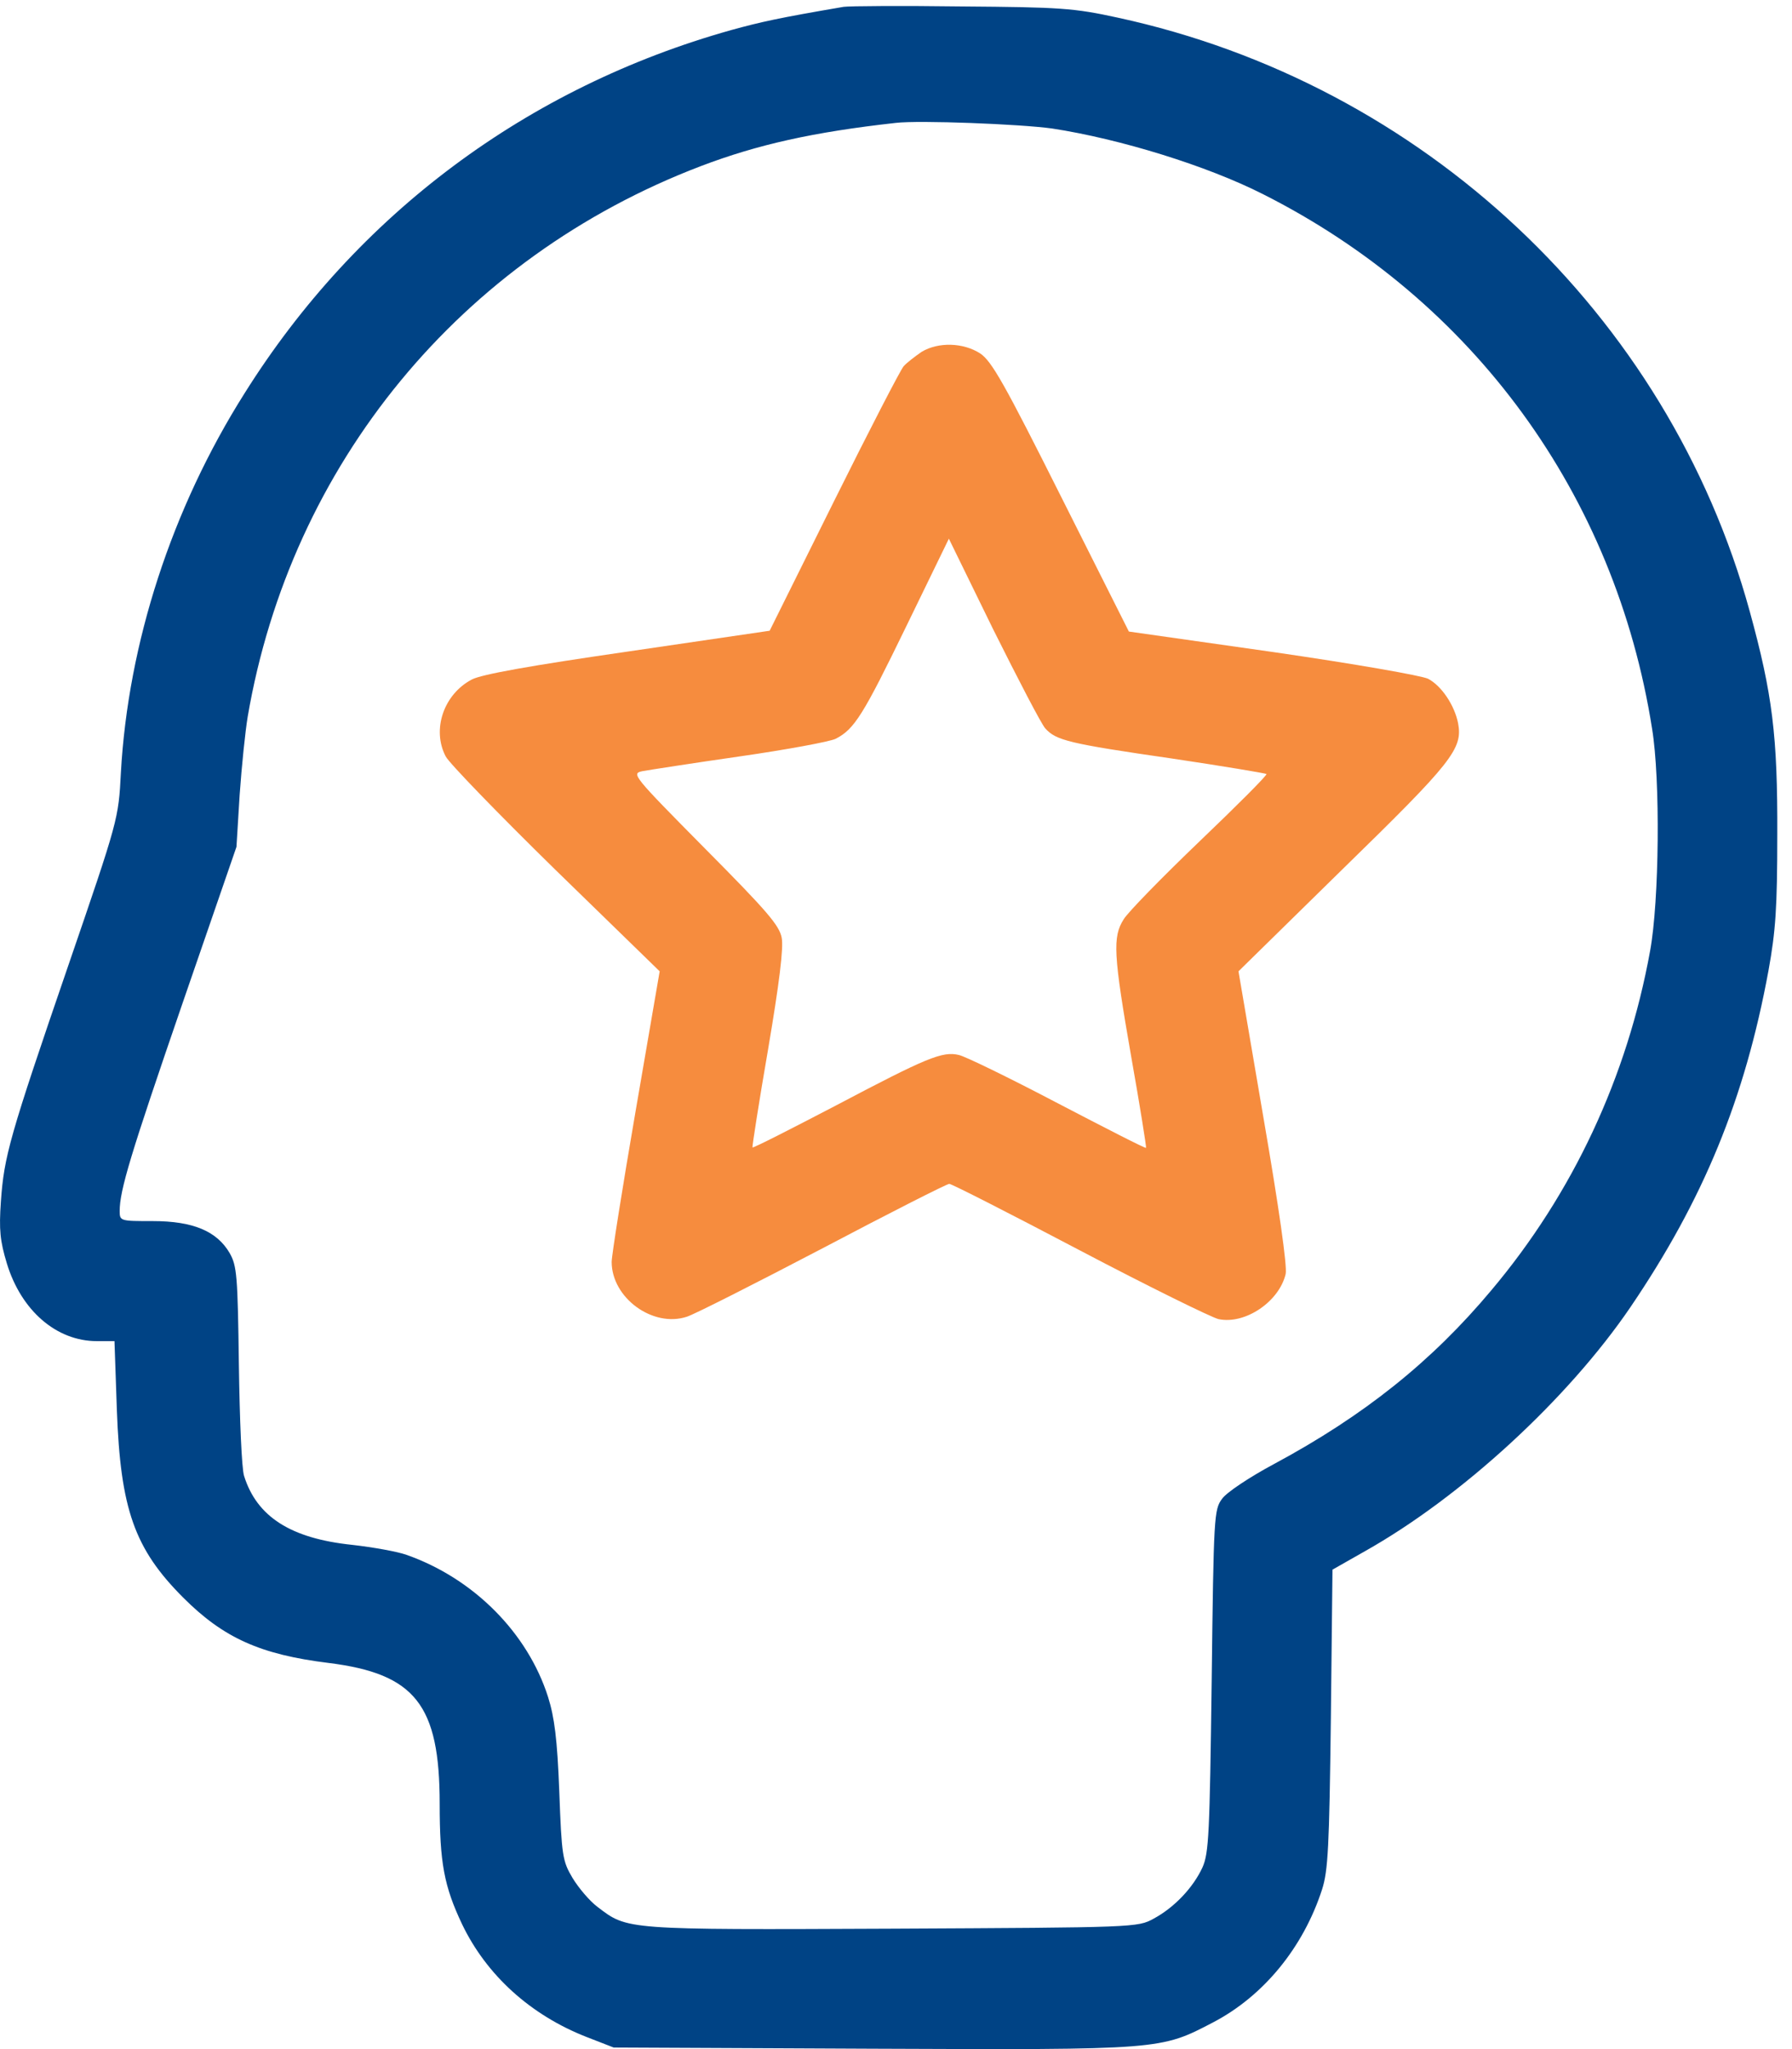 <svg width="42" height="48" viewBox="0 0 42 48" fill="none" xmlns="http://www.w3.org/2000/svg">
<path d="M19.774 0.16C18.236 0.422 17.824 0.516 17.139 0.704C12.358 2.044 8.364 5.016 5.73 9.216C4.024 11.916 3.002 15.066 2.833 18.104C2.777 19.182 2.777 19.191 1.605 22.604C0.217 26.644 0.096 27.085 0.021 28.144C-0.026 28.81 0.002 29.072 0.161 29.597C0.499 30.704 1.324 31.416 2.271 31.416H2.683L2.739 33.029C2.824 35.354 3.152 36.282 4.295 37.425C5.242 38.372 6.105 38.757 7.699 38.954C9.733 39.207 10.305 39.938 10.305 42.254C10.305 43.632 10.408 44.185 10.83 45.075C11.402 46.266 12.433 47.204 13.755 47.719L14.383 47.963L20.449 47.991C27.227 48.019 27.199 48.019 28.436 47.372C29.617 46.754 30.546 45.619 30.986 44.26C31.127 43.819 31.155 43.266 31.192 40.257L31.23 36.769L31.989 36.338C34.258 35.063 36.752 32.766 38.214 30.619C39.92 28.107 40.895 25.744 41.449 22.735C41.617 21.807 41.655 21.263 41.655 19.557C41.664 17.232 41.542 16.257 41.008 14.316C39.096 7.36 33.349 1.96 26.195 0.413C25.164 0.188 24.855 0.169 22.539 0.151C21.152 0.132 19.905 0.141 19.774 0.16ZM24.658 3.01C26.252 3.254 28.286 3.882 29.599 4.547C34.53 7.032 37.858 11.588 38.721 17.072C38.917 18.263 38.889 21.113 38.674 22.276C38.139 25.229 36.864 27.957 34.952 30.226C33.555 31.894 31.971 33.16 29.861 34.294C29.299 34.594 28.745 34.96 28.642 35.11C28.455 35.363 28.445 35.494 28.399 39.366C28.352 42.957 28.333 43.407 28.183 43.744C27.967 44.213 27.527 44.682 27.039 44.944C26.664 45.151 26.608 45.151 20.908 45.179C14.627 45.207 14.711 45.207 14.008 44.672C13.82 44.532 13.558 44.222 13.417 43.988C13.183 43.594 13.164 43.472 13.108 41.963C13.061 40.735 12.995 40.229 12.845 39.751C12.367 38.251 11.102 36.975 9.527 36.422C9.32 36.347 8.749 36.244 8.252 36.188C6.817 36.038 6.021 35.532 5.721 34.575C5.664 34.407 5.617 33.244 5.599 31.979C5.571 29.869 5.552 29.654 5.383 29.354C5.083 28.838 4.521 28.604 3.583 28.604C2.824 28.604 2.805 28.604 2.805 28.369C2.805 27.882 3.058 27.047 4.277 23.504L5.542 19.838L5.617 18.619C5.664 17.944 5.749 17.129 5.805 16.791C6.817 10.876 10.792 6.038 16.427 3.891C17.758 3.385 19.061 3.094 20.992 2.879C21.546 2.813 23.917 2.907 24.658 3.01Z" fill="#004385"/>
<path d="M21.602 8.241C21.452 8.344 21.255 8.494 21.18 8.578C21.105 8.663 20.364 10.097 19.539 11.757L18.039 14.775L14.711 15.263C12.443 15.591 11.28 15.797 11.055 15.919C10.399 16.266 10.117 17.091 10.446 17.719C10.521 17.869 11.674 19.06 13.014 20.372L15.461 22.753L14.899 26.016C14.589 27.816 14.336 29.41 14.336 29.56C14.336 30.403 15.302 31.107 16.099 30.844C16.277 30.788 17.721 30.056 19.296 29.232C20.861 28.407 22.192 27.732 22.249 27.732C22.305 27.732 23.683 28.435 25.305 29.288C26.927 30.141 28.399 30.863 28.558 30.9C29.186 31.032 29.983 30.488 30.133 29.841C30.171 29.663 29.974 28.275 29.608 26.157L29.027 22.753L31.474 20.353C34.042 17.85 34.286 17.541 34.174 16.941C34.089 16.519 33.789 16.069 33.471 15.9C33.311 15.825 31.764 15.553 29.824 15.272L26.458 14.794L24.874 11.644C23.543 8.991 23.242 8.456 22.971 8.278C22.577 8.025 21.996 8.006 21.602 8.241ZM24.499 17.063C24.752 17.344 25.052 17.419 27.452 17.766C28.652 17.944 29.655 18.113 29.683 18.131C29.702 18.16 28.999 18.863 28.117 19.706C27.236 20.55 26.43 21.375 26.336 21.535C26.074 21.947 26.093 22.35 26.514 24.76C26.721 25.922 26.871 26.878 26.861 26.888C26.843 26.907 25.914 26.428 24.78 25.838C23.655 25.247 22.614 24.741 22.474 24.713C22.089 24.619 21.714 24.778 19.596 25.894C18.536 26.447 17.655 26.897 17.636 26.878C17.627 26.86 17.786 25.828 18.002 24.581C18.264 23.035 18.367 22.21 18.321 21.966C18.264 21.675 17.983 21.347 16.521 19.875C14.833 18.169 14.796 18.122 15.049 18.066C15.199 18.038 16.23 17.878 17.336 17.719C18.442 17.56 19.455 17.372 19.586 17.306C20.027 17.081 20.233 16.744 21.236 14.681L22.239 12.619L23.28 14.747C23.861 15.91 24.405 16.96 24.499 17.063Z" fill="#F68C3E"/>
</svg>
